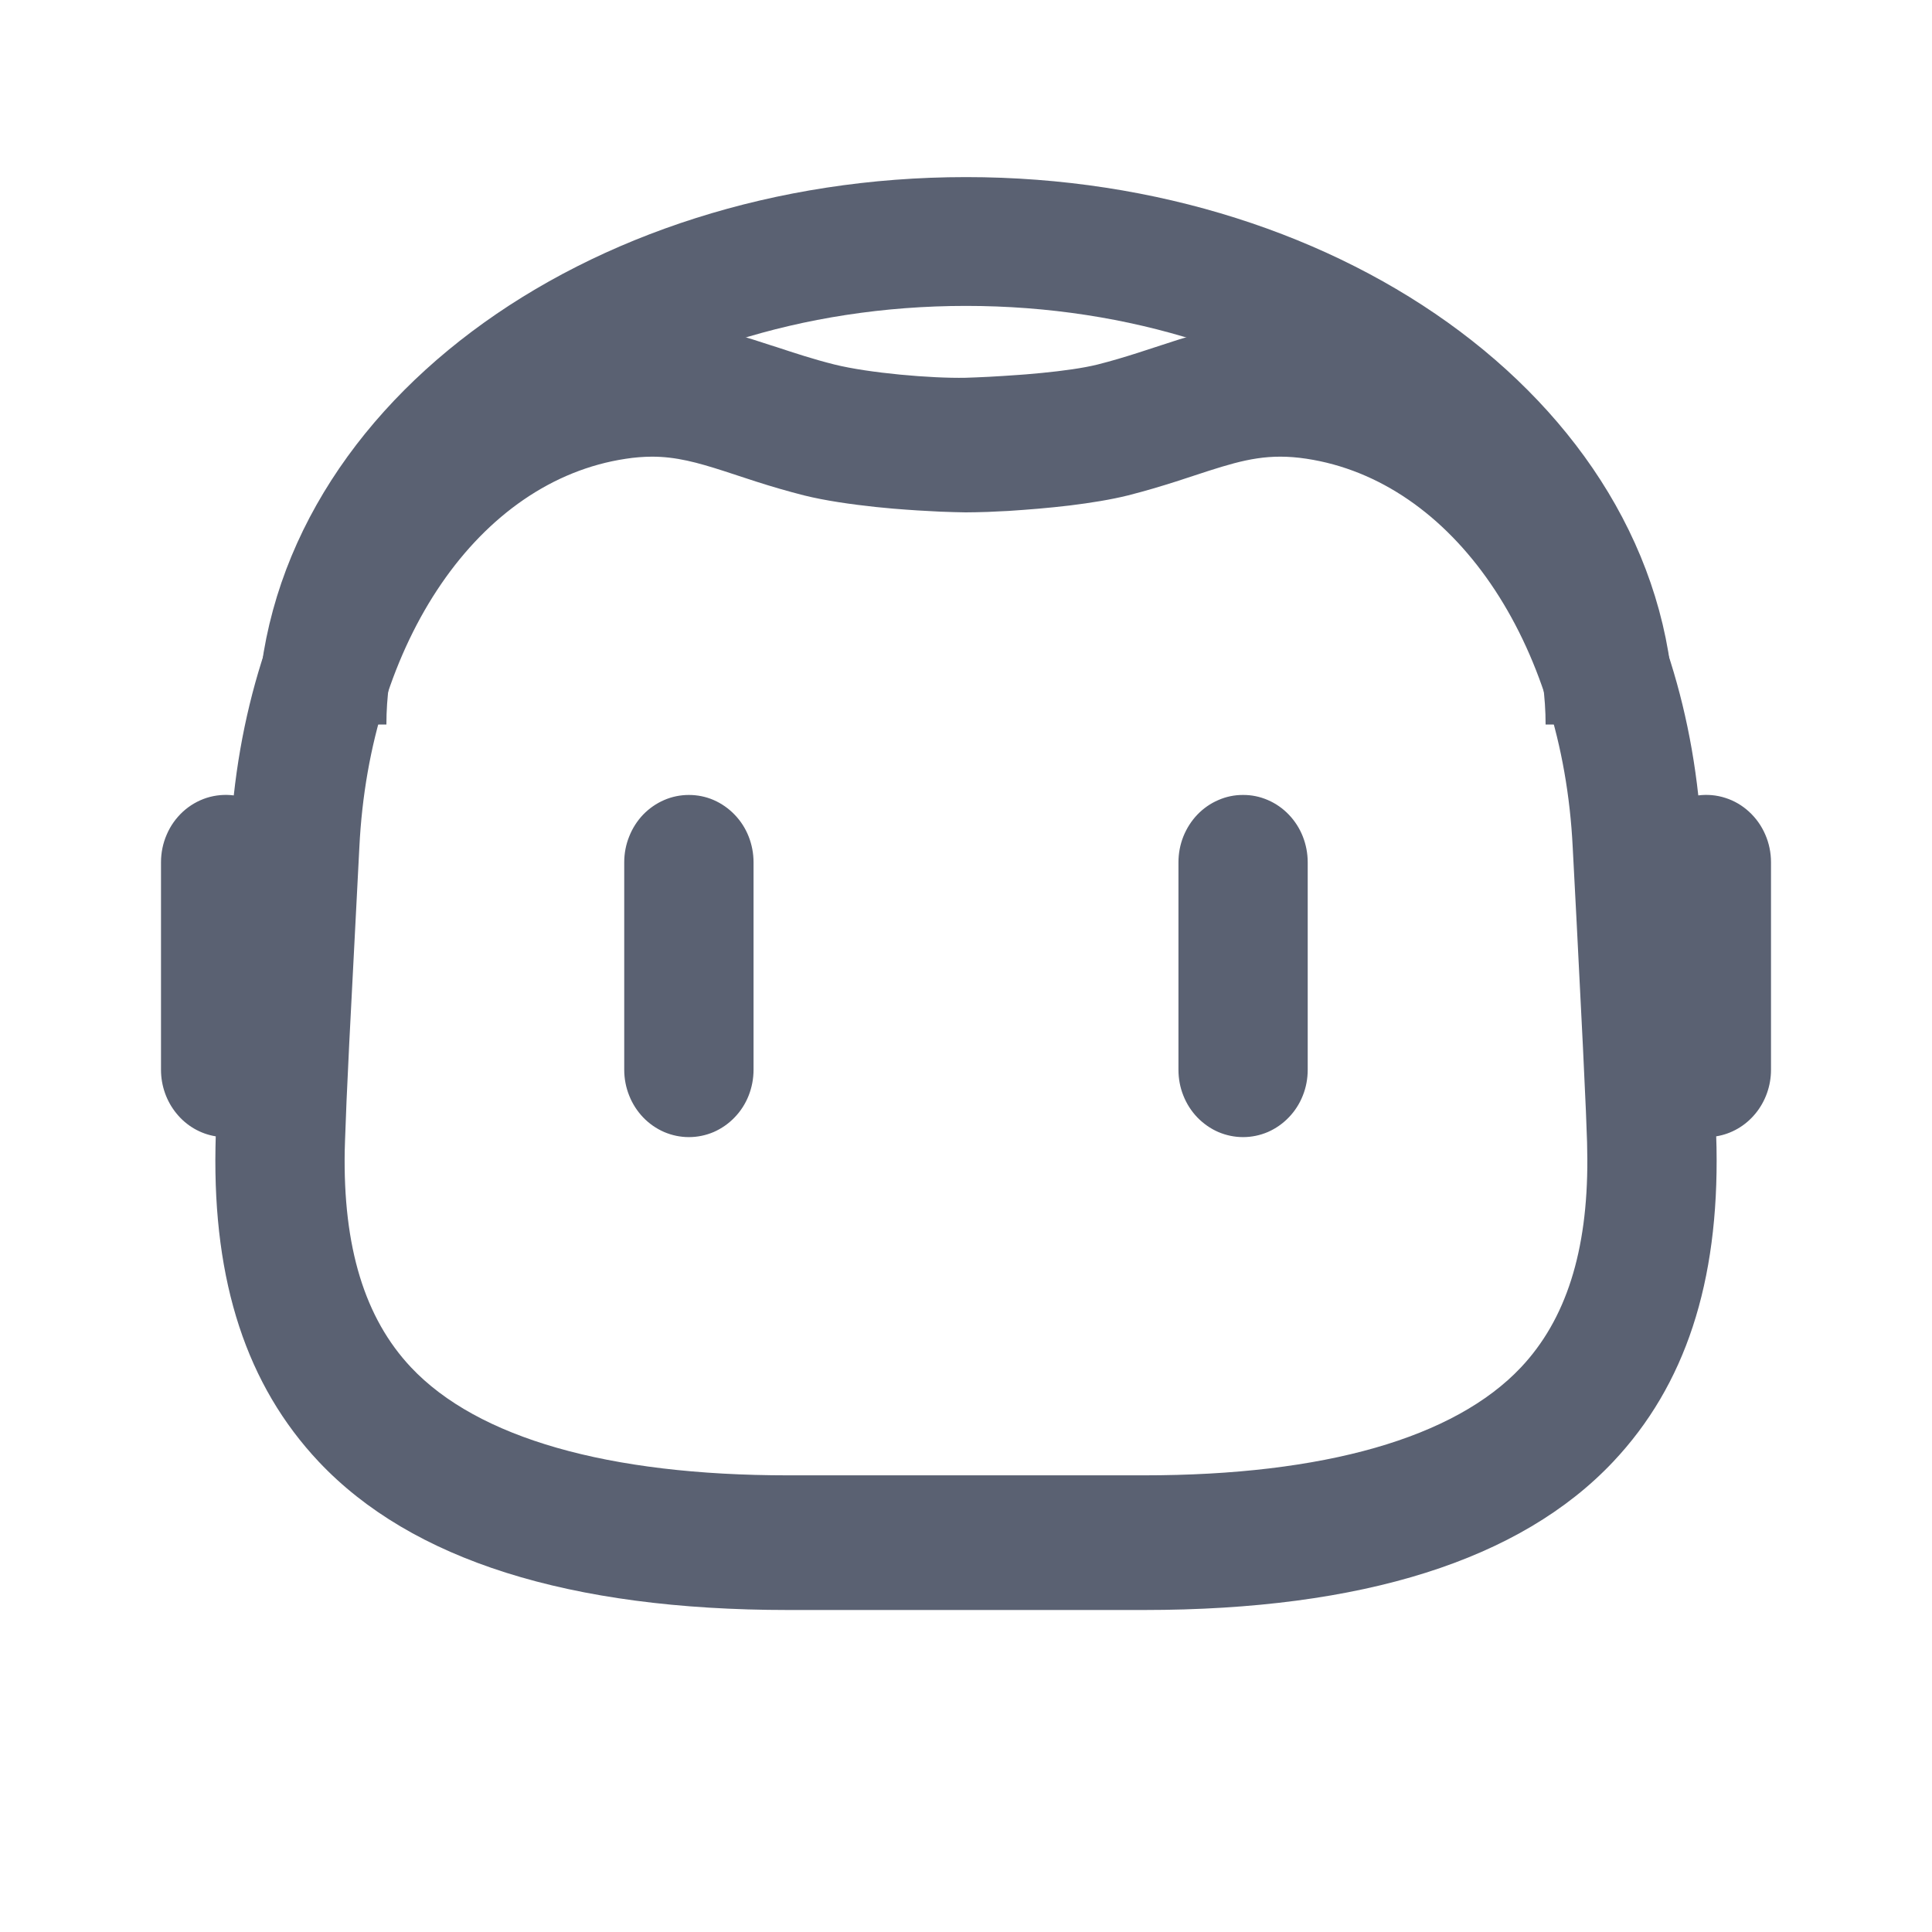 <svg width="30" height="30" viewBox="0 0 30 30" fill="none" xmlns="http://www.w3.org/2000/svg">
<g id="Frame">
<path id="Ellipse 7004" d="M25 11.25C25 7.108 20.523 3.75 15 3.75C9.477 3.75 5 7.108 5 11.25" stroke="#5A6172" stroke-width="2"/>
<path id="Vector" d="M20.571 5.054C23.629 5.514 25.946 8.47 26.371 12.351C26.513 12.333 26.656 12.346 26.792 12.39C26.928 12.433 27.054 12.507 27.16 12.605C27.267 12.703 27.353 12.824 27.411 12.959C27.47 13.094 27.5 13.241 27.5 13.389V16.612C27.5 16.861 27.414 17.103 27.258 17.292C27.102 17.482 26.886 17.607 26.649 17.645L26.654 17.817C26.692 19.915 26.168 21.511 25.05 22.697C23.61 24.225 21.158 25 17.761 25H12.239C8.841 25 6.389 24.225 4.949 22.697C3.832 21.509 3.308 19.913 3.346 17.818L3.35 17.645C3.113 17.607 2.897 17.482 2.742 17.292C2.586 17.103 2.5 16.861 2.5 16.612V13.389C2.5 13.241 2.53 13.094 2.589 12.959C2.647 12.823 2.733 12.703 2.84 12.604C2.947 12.506 3.073 12.433 3.209 12.389C3.345 12.346 3.489 12.333 3.63 12.351C4.054 8.47 6.371 5.514 9.43 5.054C10.263 4.929 10.894 5.039 11.494 5.212L11.683 5.269L11.965 5.36L12.06 5.39C12.34 5.482 12.629 5.578 12.957 5.66C13.491 5.793 14.462 5.877 14.993 5.866L15.158 5.86L15.355 5.851L15.575 5.838L15.811 5.822L15.933 5.813L16.178 5.791C16.504 5.759 16.82 5.716 17.044 5.66C17.262 5.605 17.463 5.544 17.655 5.483L18.221 5.299L18.315 5.269L18.503 5.213C19.102 5.039 19.73 4.928 20.571 5.054ZM18.772 7.31L18.264 7.476C18.029 7.551 17.782 7.625 17.514 7.693C17.253 7.758 16.937 7.809 16.612 7.849L16.367 7.876L16.123 7.899L15.884 7.918L15.655 7.934L15.546 7.939L15.34 7.949L15.154 7.954L14.994 7.956L14.811 7.952L14.602 7.945C14.564 7.943 14.527 7.941 14.489 7.939L14.25 7.926C14.127 7.918 13.998 7.909 13.867 7.898L13.604 7.873C13.208 7.831 12.809 7.773 12.487 7.693C12.235 7.629 11.984 7.556 11.735 7.476L11.24 7.314C10.823 7.18 10.499 7.091 10.122 7.091C9.986 7.092 9.85 7.103 9.716 7.124C7.438 7.466 5.737 9.947 5.58 13.158L5.423 16.2L5.381 17.096L5.358 17.7L5.353 17.859C5.325 19.363 5.662 20.467 6.383 21.233C7.416 22.329 9.441 22.909 12.239 22.909H17.761C20.559 22.909 22.584 22.329 23.617 21.233C24.315 20.492 24.654 19.433 24.648 17.998L24.644 17.741L24.626 17.256L24.58 16.262L24.482 14.322L24.421 13.157C24.263 9.946 22.561 7.466 20.285 7.123C19.714 7.037 19.325 7.133 18.772 7.31ZM10.697 12.344C10.829 12.344 10.96 12.37 11.082 12.423C11.203 12.476 11.314 12.553 11.407 12.65C11.501 12.747 11.575 12.862 11.625 12.989C11.675 13.116 11.701 13.252 11.701 13.389V16.612C11.701 16.749 11.675 16.885 11.625 17.012C11.575 17.139 11.501 17.254 11.407 17.351C11.314 17.448 11.203 17.525 11.082 17.578C10.96 17.63 10.829 17.657 10.697 17.657C10.565 17.657 10.435 17.63 10.313 17.578C10.191 17.525 10.08 17.448 9.987 17.351C9.894 17.254 9.82 17.139 9.77 17.012C9.719 16.885 9.693 16.749 9.693 16.611V13.389C9.693 13.251 9.719 13.115 9.77 12.989C9.82 12.862 9.894 12.746 9.987 12.649C10.081 12.552 10.191 12.476 10.313 12.423C10.435 12.37 10.566 12.344 10.697 12.344ZM19.302 12.344C19.434 12.343 19.565 12.37 19.687 12.423C19.808 12.475 19.919 12.552 20.012 12.649C20.106 12.747 20.18 12.862 20.23 12.989C20.28 13.116 20.306 13.252 20.306 13.389V16.612C20.306 16.749 20.281 16.885 20.23 17.012C20.18 17.139 20.106 17.254 20.012 17.351C19.919 17.448 19.808 17.525 19.687 17.578C19.565 17.63 19.434 17.657 19.302 17.657C19.171 17.657 19.04 17.63 18.918 17.578C18.796 17.525 18.686 17.448 18.592 17.351C18.499 17.254 18.425 17.139 18.375 17.012C18.324 16.885 18.299 16.749 18.299 16.611V13.389C18.299 13.251 18.325 13.115 18.375 12.989C18.426 12.862 18.5 12.746 18.593 12.649C18.686 12.552 18.797 12.475 18.919 12.423C19.04 12.37 19.171 12.343 19.303 12.344H19.302Z" fill="#5A6172"/>
</g>
</svg>
